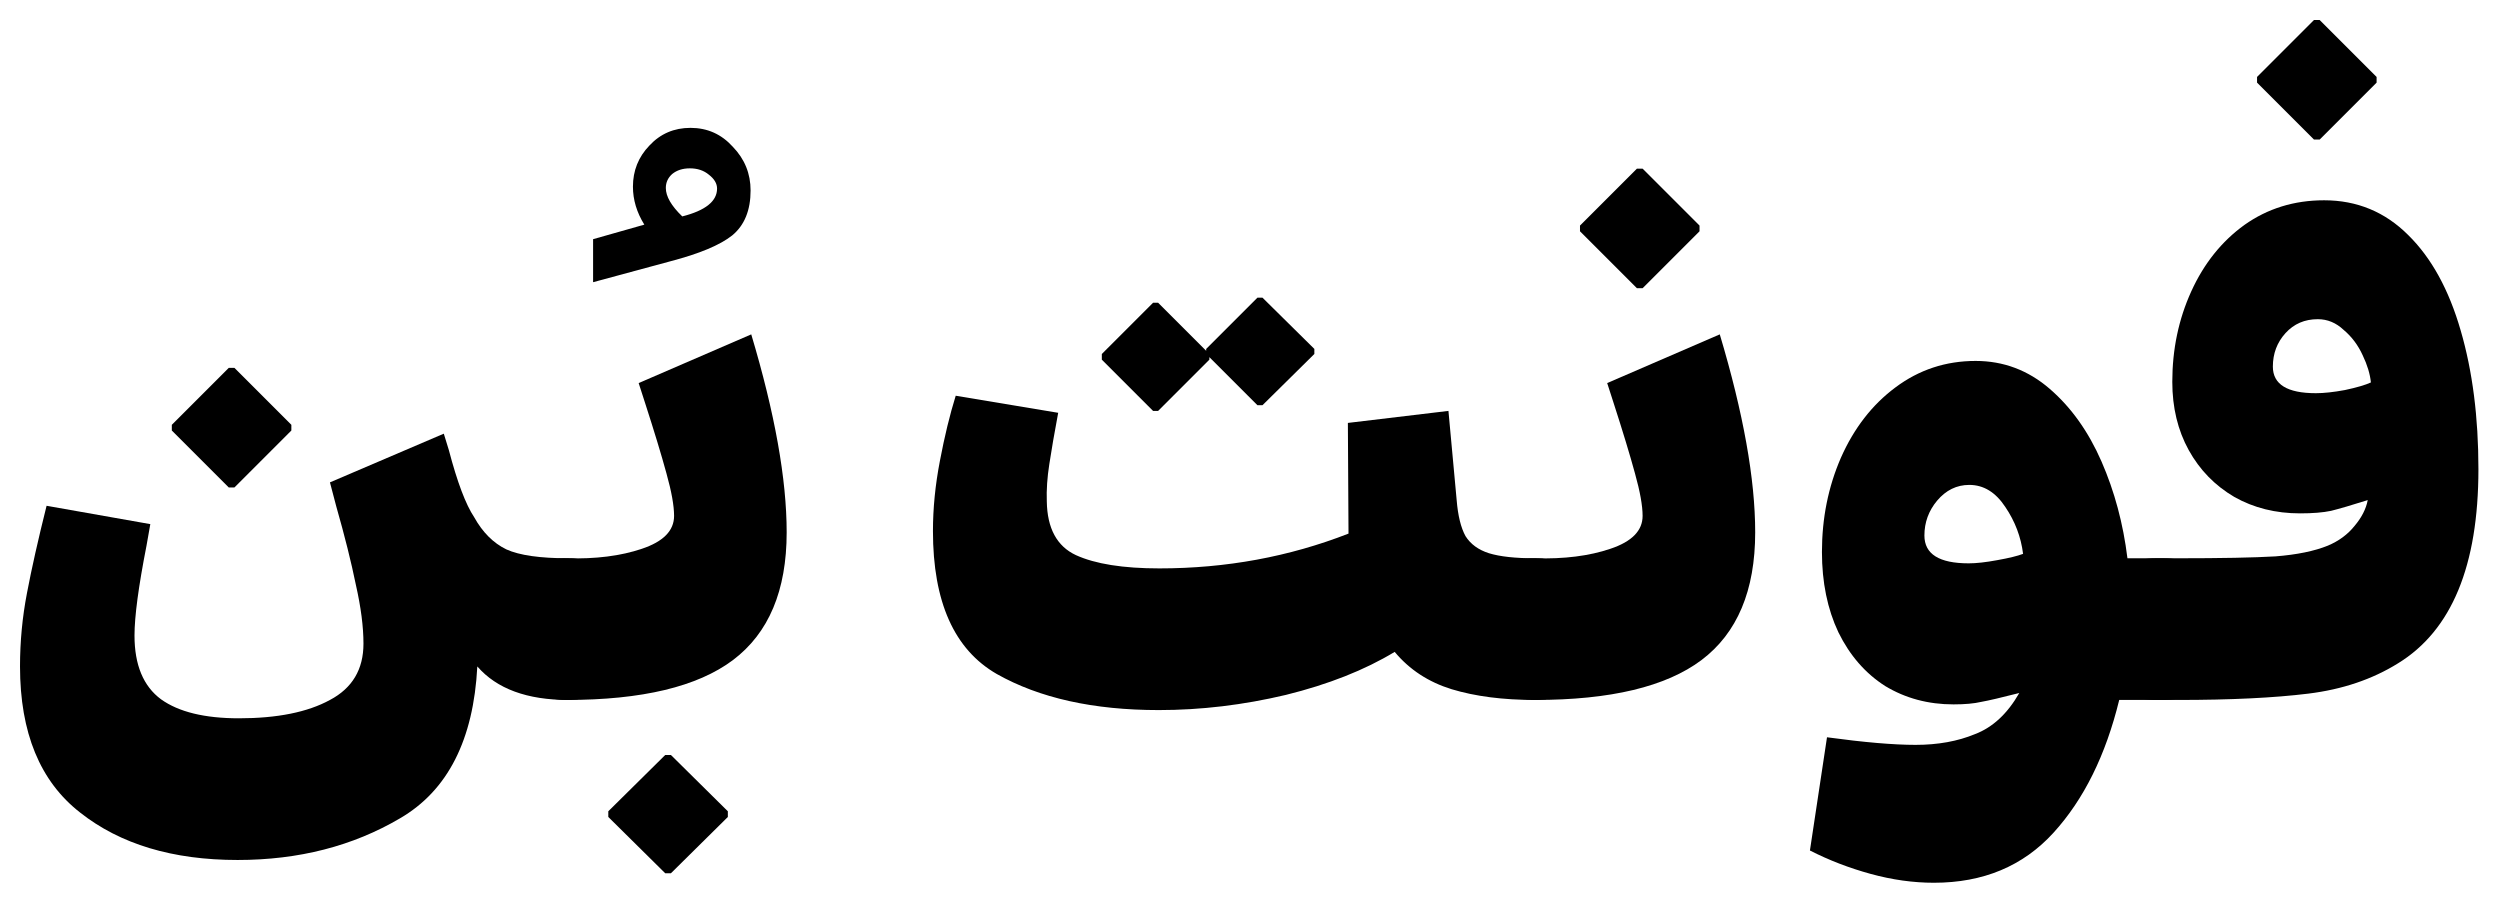 <svg width="1249" height="452" viewBox="0 0 1249 452" fill="none" xmlns="http://www.w3.org/2000/svg">
<path d="M118.704 429.648C86.261 429.648 60.033 421.748 40.02 405.948C20.007 390.359 10 366.027 10 332.952C10 320.523 11.159 308.304 13.476 296.296C15.793 284.077 19.059 269.541 23.272 252.688L75.096 261.852L73.2 272.596C69.197 293.031 67.196 307.988 67.196 317.468C67.196 332.215 71.62 342.853 80.468 349.384C89.316 355.704 102.272 358.864 119.336 358.864C138.507 358.864 153.675 355.809 164.84 349.7C176.005 343.801 181.588 334.427 181.588 321.576C181.588 313.149 180.324 303.353 177.796 292.188C175.479 280.812 172.213 267.751 168 253.004L164.84 240.996L221.72 216.664L224.248 224.88C228.461 240.891 232.675 252.056 236.888 258.376C241.101 265.96 246.473 271.332 253.004 274.492C259.535 277.441 269.857 278.916 283.972 278.916C293.241 278.916 301.141 282.392 307.672 289.344C314.413 296.296 317.784 304.617 317.784 314.308C317.784 320.207 316.204 325.895 313.044 331.372C310.095 336.849 305.987 341.273 300.72 344.644C295.664 348.015 290.081 349.7 283.972 349.7C263.327 349.7 248.159 344.117 238.468 332.952C236.572 369.608 223.721 394.888 199.916 408.792C176.321 422.696 149.251 429.648 118.704 429.648ZM85.84 215.084V212.24L114.28 183.8H117.124L145.564 212.24V215.084L117.124 243.524H114.28L85.84 215.084Z" fill="black"/>
<path d="M296.308 119.496L321.904 112.228C318.112 106.119 316.216 99.799 316.216 93.268C316.216 85.263 318.955 78.416 324.432 72.728C329.91 66.829 336.756 63.88 344.972 63.88C353.399 63.88 360.456 67.04 366.144 73.36C372.043 79.469 374.992 86.737 374.992 95.164C374.992 105.065 371.938 112.544 365.828 117.6C359.719 122.445 349.396 126.764 334.86 130.556L296.308 140.984V119.496ZM340.864 108.12C352.451 105.171 358.244 100.536 358.244 94.216C358.244 91.688 356.875 89.371 354.136 87.264C351.608 85.157 348.448 84.104 344.656 84.104C341.075 84.104 338.126 85.052 335.808 86.948C333.702 88.844 332.648 91.161 332.648 93.9C332.648 98.113 335.387 102.853 340.864 108.12Z" fill="black"/>
<path d="M283.051 349.7C273.571 349.7 265.46 346.224 258.719 339.272C251.767 332.32 248.291 323.999 248.291 314.308C248.291 304.407 251.767 295.98 258.719 289.028C265.46 282.076 273.571 278.705 283.051 278.916C297.587 279.337 310.122 277.757 320.655 274.176C331.399 270.595 336.771 265.117 336.771 257.744C336.771 252.688 335.507 245.631 332.979 236.572C330.451 227.303 326.87 215.505 322.235 201.18L319.075 191.384L375.323 167.052C387.12 206.447 393.019 239.416 393.019 265.96C393.019 295.032 384.066 316.309 366.159 329.792C348.463 343.064 320.76 349.7 283.051 349.7ZM303.907 408.16V405.316L332.347 377.192H335.191L363.631 405.316V408.16L335.191 436.284H332.347L303.907 408.16Z" fill="black"/>
<path d="M578.914 354.756C546.26 354.756 519.295 348.752 498.018 336.744C476.74 324.525 466.102 300.72 466.102 265.328C466.102 253.952 467.26 242.26 469.578 230.252C471.895 218.033 474.528 207.184 477.478 197.704L528.67 206.236C526.774 216.348 525.299 224.88 524.246 231.832C523.192 238.573 522.771 244.788 522.982 250.476C523.192 263.959 528.038 272.912 537.518 277.336C547.208 281.76 561.112 283.972 579.23 283.972C612.515 283.972 644.01 278.179 673.714 266.592L673.398 211.292L723.642 205.288L727.75 249.844C728.382 257.639 729.856 263.643 732.174 267.856C734.702 271.859 738.599 274.703 743.866 276.388C749.343 278.073 757.032 278.916 766.934 278.916C776.414 278.916 784.524 282.392 791.266 289.344C798.007 296.296 801.378 304.617 801.378 314.308C801.378 323.999 798.007 332.32 791.266 339.272C784.524 346.224 776.414 349.7 766.934 349.7C750.923 349.7 737.019 347.909 725.222 344.328C713.635 340.747 704.155 334.532 696.782 325.684C681.824 334.743 663.707 341.905 642.43 347.172C621.152 352.228 599.98 354.756 578.914 354.756ZM550.474 179.692V176.848L576.07 151.252H578.598L602.614 175.268V174.32L628.21 148.724H630.738L656.65 174.32V176.848L630.738 202.444H628.21L604.194 178.428V179.692L578.598 205.288H576.07L550.474 179.692Z" fill="black"/>
<path d="M766.926 349.7C757.446 349.7 749.336 346.224 742.594 339.272C735.642 332.32 732.166 323.999 732.166 314.308C732.166 304.407 735.642 295.98 742.594 289.028C749.336 282.076 757.446 278.705 766.926 278.916C781.462 279.337 793.997 277.757 804.53 274.176C815.274 270.595 820.646 265.117 820.646 257.744C820.646 252.688 819.382 245.631 816.854 236.572C814.326 227.303 810.745 215.505 806.11 201.18L802.95 191.384L859.198 167.052C870.995 206.447 876.894 239.416 876.894 265.96C876.894 295.032 867.941 316.309 850.034 329.792C832.338 343.064 804.635 349.7 766.926 349.7ZM789.362 115.544V112.7L817.802 84.26H820.646L849.086 112.7V115.544L820.646 143.984H817.802L789.362 115.544Z" fill="black"/>
<path d="M966.174 441.024C955.851 441.024 945.318 439.549 934.574 436.6C923.83 433.651 913.718 429.753 904.238 424.908L912.77 368.344C931.309 370.872 946.055 372.136 957.01 372.136C968.175 372.136 978.077 370.345 986.714 366.764C995.562 363.393 1002.94 356.547 1008.83 346.224C999.775 348.541 993.455 350.016 989.874 350.648C986.293 351.491 981.658 351.912 975.97 351.912C963.33 351.912 951.954 348.857 941.842 342.748C931.941 336.428 924.146 327.475 918.458 315.888C912.981 304.301 910.242 290.924 910.242 275.756C910.242 258.903 913.402 243.208 919.722 228.672C926.253 213.925 935.311 202.233 946.898 193.596C958.695 184.748 972.073 180.324 987.03 180.324C1000.93 180.324 1013.26 184.959 1024 194.228C1034.75 203.497 1043.38 215.611 1049.91 230.568C1056.44 245.525 1060.76 261.641 1062.87 278.916H1080.88C1090.57 278.916 1098.89 282.392 1105.85 289.344C1112.8 296.296 1116.27 304.617 1116.27 314.308C1116.27 323.999 1112.8 332.32 1105.85 339.272C1098.89 346.224 1090.57 349.7 1080.88 349.7H1058.76C1052.02 377.297 1041.07 399.417 1025.9 416.06C1010.73 432.703 990.822 441.024 966.174 441.024ZM983.554 281.444C987.346 281.444 992.086 280.917 997.774 279.864C1003.67 278.811 1007.99 277.757 1010.73 276.704C1009.68 268.277 1006.73 260.483 1001.88 253.32C997.037 245.947 991.033 242.26 983.87 242.26C977.55 242.26 972.178 244.893 967.754 250.16C963.541 255.216 961.434 261.009 961.434 267.54C961.434 276.809 968.807 281.444 983.554 281.444Z" fill="black"/>
<path d="M1077.06 349.7C1067.58 349.7 1059.47 346.224 1052.73 339.272C1045.78 332.32 1042.3 323.999 1042.3 314.308C1042.3 304.617 1045.78 296.296 1052.73 289.344C1059.47 282.392 1067.58 278.916 1077.06 278.916H1087.81C1109.72 278.916 1126.04 278.6 1136.79 277.968C1147.53 277.125 1156.27 275.335 1163.01 272.596C1168.49 270.279 1172.92 267.013 1176.29 262.8C1179.87 258.587 1182.08 254.268 1182.92 249.844C1174.92 252.372 1168.81 254.163 1164.59 255.216C1160.59 256.059 1155.43 256.48 1149.11 256.48C1136.89 256.48 1125.94 253.741 1116.25 248.264C1106.56 242.576 1098.97 234.781 1093.49 224.88C1088.02 214.979 1085.28 203.603 1085.28 190.752C1085.28 174.531 1088.44 159.468 1094.76 145.564C1101.08 131.66 1109.93 120.6 1121.3 112.384C1132.89 104.168 1146.16 100.06 1161.12 100.06C1177.55 100.06 1191.56 105.853 1203.15 117.44C1214.73 128.816 1223.48 144.721 1229.37 165.156C1235.27 185.38 1238.22 208.448 1238.22 234.36C1238.22 282.603 1224.85 314.94 1198.09 331.372C1185.24 339.377 1170.28 344.433 1153.22 346.54C1136.15 348.647 1114.46 349.7 1088.12 349.7H1077.06ZM1157.01 196.44C1161.01 196.44 1165.86 195.913 1171.55 194.86C1177.45 193.596 1181.76 192.332 1184.5 191.068C1184.08 186.855 1182.71 182.325 1180.39 177.48C1178.08 172.424 1174.92 168.211 1170.91 164.84C1167.12 161.259 1162.8 159.468 1157.96 159.468C1151.43 159.468 1146.06 161.785 1141.84 166.42C1137.63 171.055 1135.52 176.637 1135.52 183.168C1135.52 192.016 1142.69 196.44 1157.01 196.44ZM1127.62 41.284V38.44L1156.06 10H1158.91L1187.35 38.44V41.284L1158.91 69.724H1156.06L1127.62 41.284Z" fill="black"/>
</svg>
